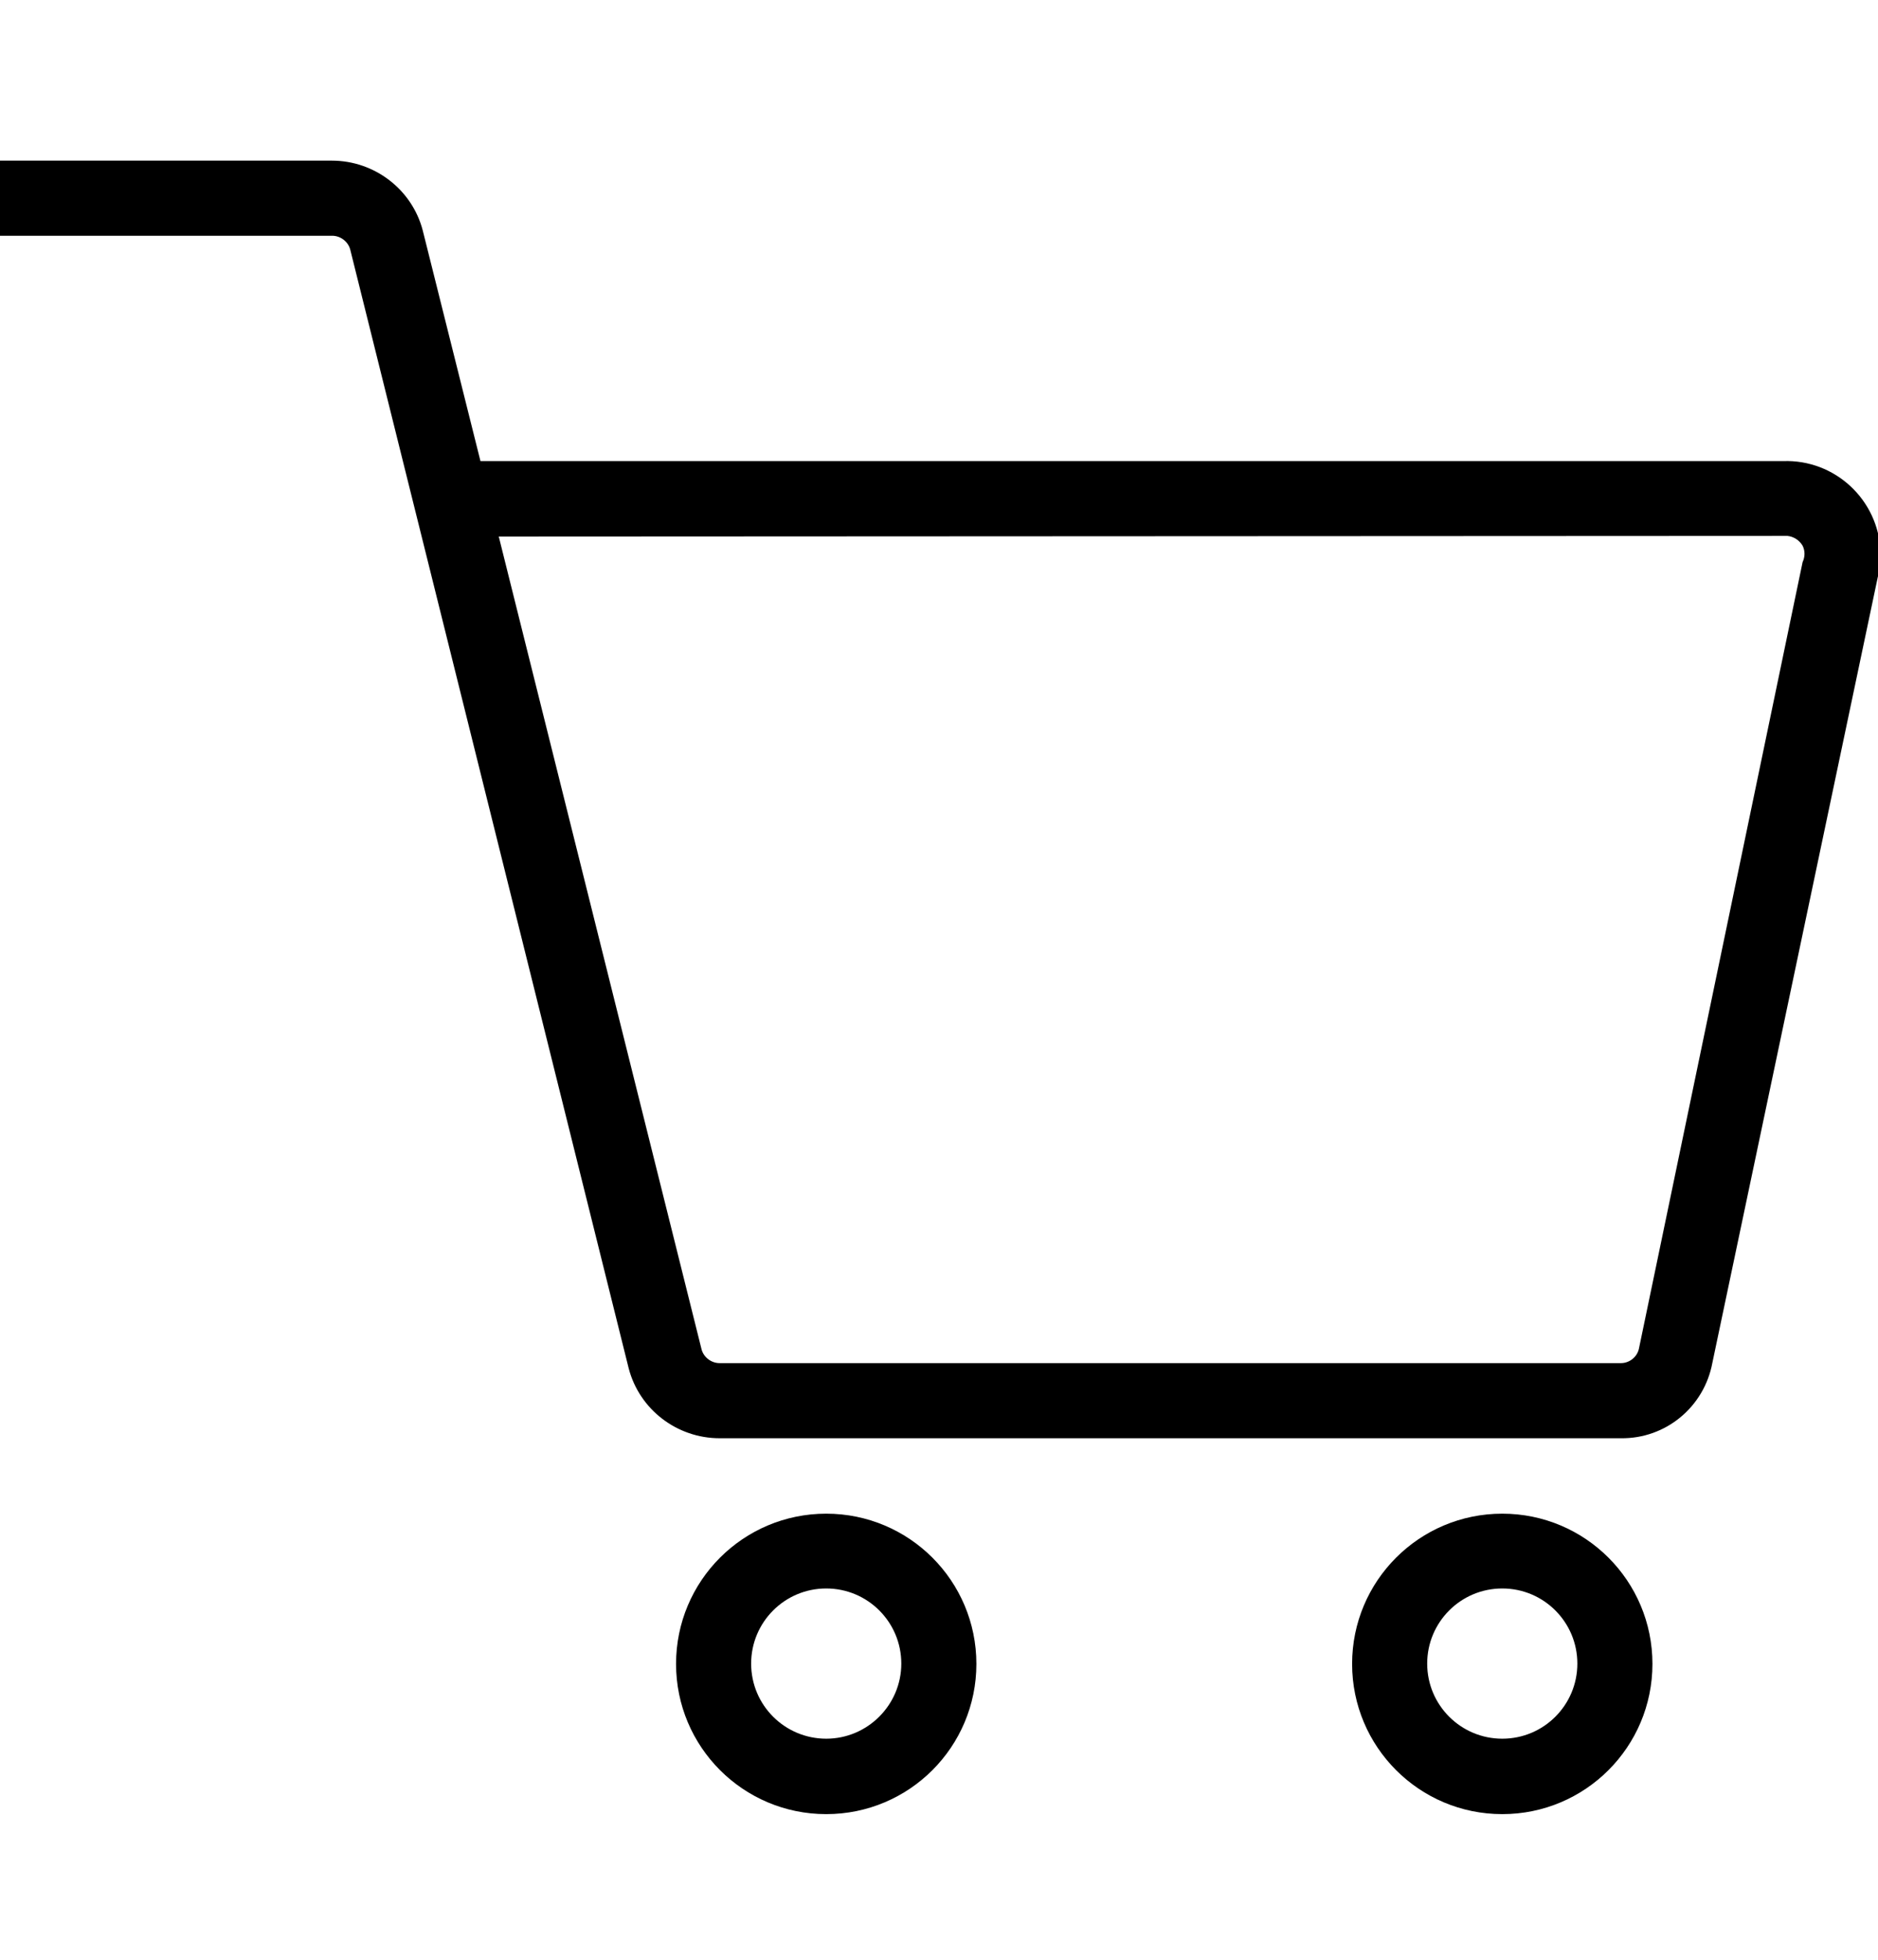 <?xml version="1.0" encoding="utf-8"?>
<!-- Generator: Adobe Illustrator 18.0.0, SVG Export Plug-In . SVG Version: 6.00 Build 0)  -->
<!DOCTYPE svg PUBLIC "-//W3C//DTD SVG 1.1//EN" "http://www.w3.org/Graphics/SVG/1.1/DTD/svg11.dtd">
<svg version="1.1" id="Layer_1" xmlns="http://www.w3.org/2000/svg" xmlns:xlink="http://www.w3.org/1999/xlink" x="0px" y="0px"
	 viewBox="0 0 595.3 620.9" enable-background="new 0 0 595.3 620.9" xml:space="preserve">
<title>Shopping Cart</title>
<path id="Shopping_Cart" fill="#000000" d="M476.2,574.8c-26.3,0-47.6-21.3-47.6-47.6s21.3-47.6,47.6-47.6s47.6,21.3,47.6,47.6
	S502.5,574.8,476.2,574.8z M476.2,503.3c-13.2,0-23.8,10.7-23.8,23.8c0,13.2,10.7,23.8,23.8,23.8c13.2,0,23.8-10.7,23.8-23.8
	C500,514,489.4,503.3,476.2,503.3z M261.9,574.8c-26.3,0-47.6-21.3-47.6-47.6s21.3-47.6,47.6-47.6s47.6,21.3,47.6,47.6
	S288.2,574.8,261.9,574.8z M261.9,503.3c-13.2,0-23.8,10.7-23.8,23.8c0,13.2,10.7,23.8,23.8,23.8s23.8-10.7,23.8-23.8
	C285.7,514,275.1,503.3,261.9,503.3z M513.8,455.7H228.1c-13.5,0-25.4-9.1-28.8-22.1L111,79c-0.7-2.5-3.1-4.3-5.7-4.3H0V50.9h105.2
	c13.5,0,25.4,9.1,28.8,22.1l18.3,73.1h412.9c16.4-0.6,30.2,12.2,30.9,28.6c0.1,2.8-0.2,5.6-0.9,8.3l-52.4,248.8
	C540.2,445.8,528,455.9,513.8,455.7z M158.1,170l64.3,257.6c0.7,2.5,3.1,4.3,5.7,4.3h285.7c2.7,0,5.1-1.9,5.7-4.5l51.9-249.3
	c0.8-1.7,0.8-3.6,0-5.2c-1-1.7-2.8-2.9-4.8-3.1L158.1,170z"/>
</svg>
